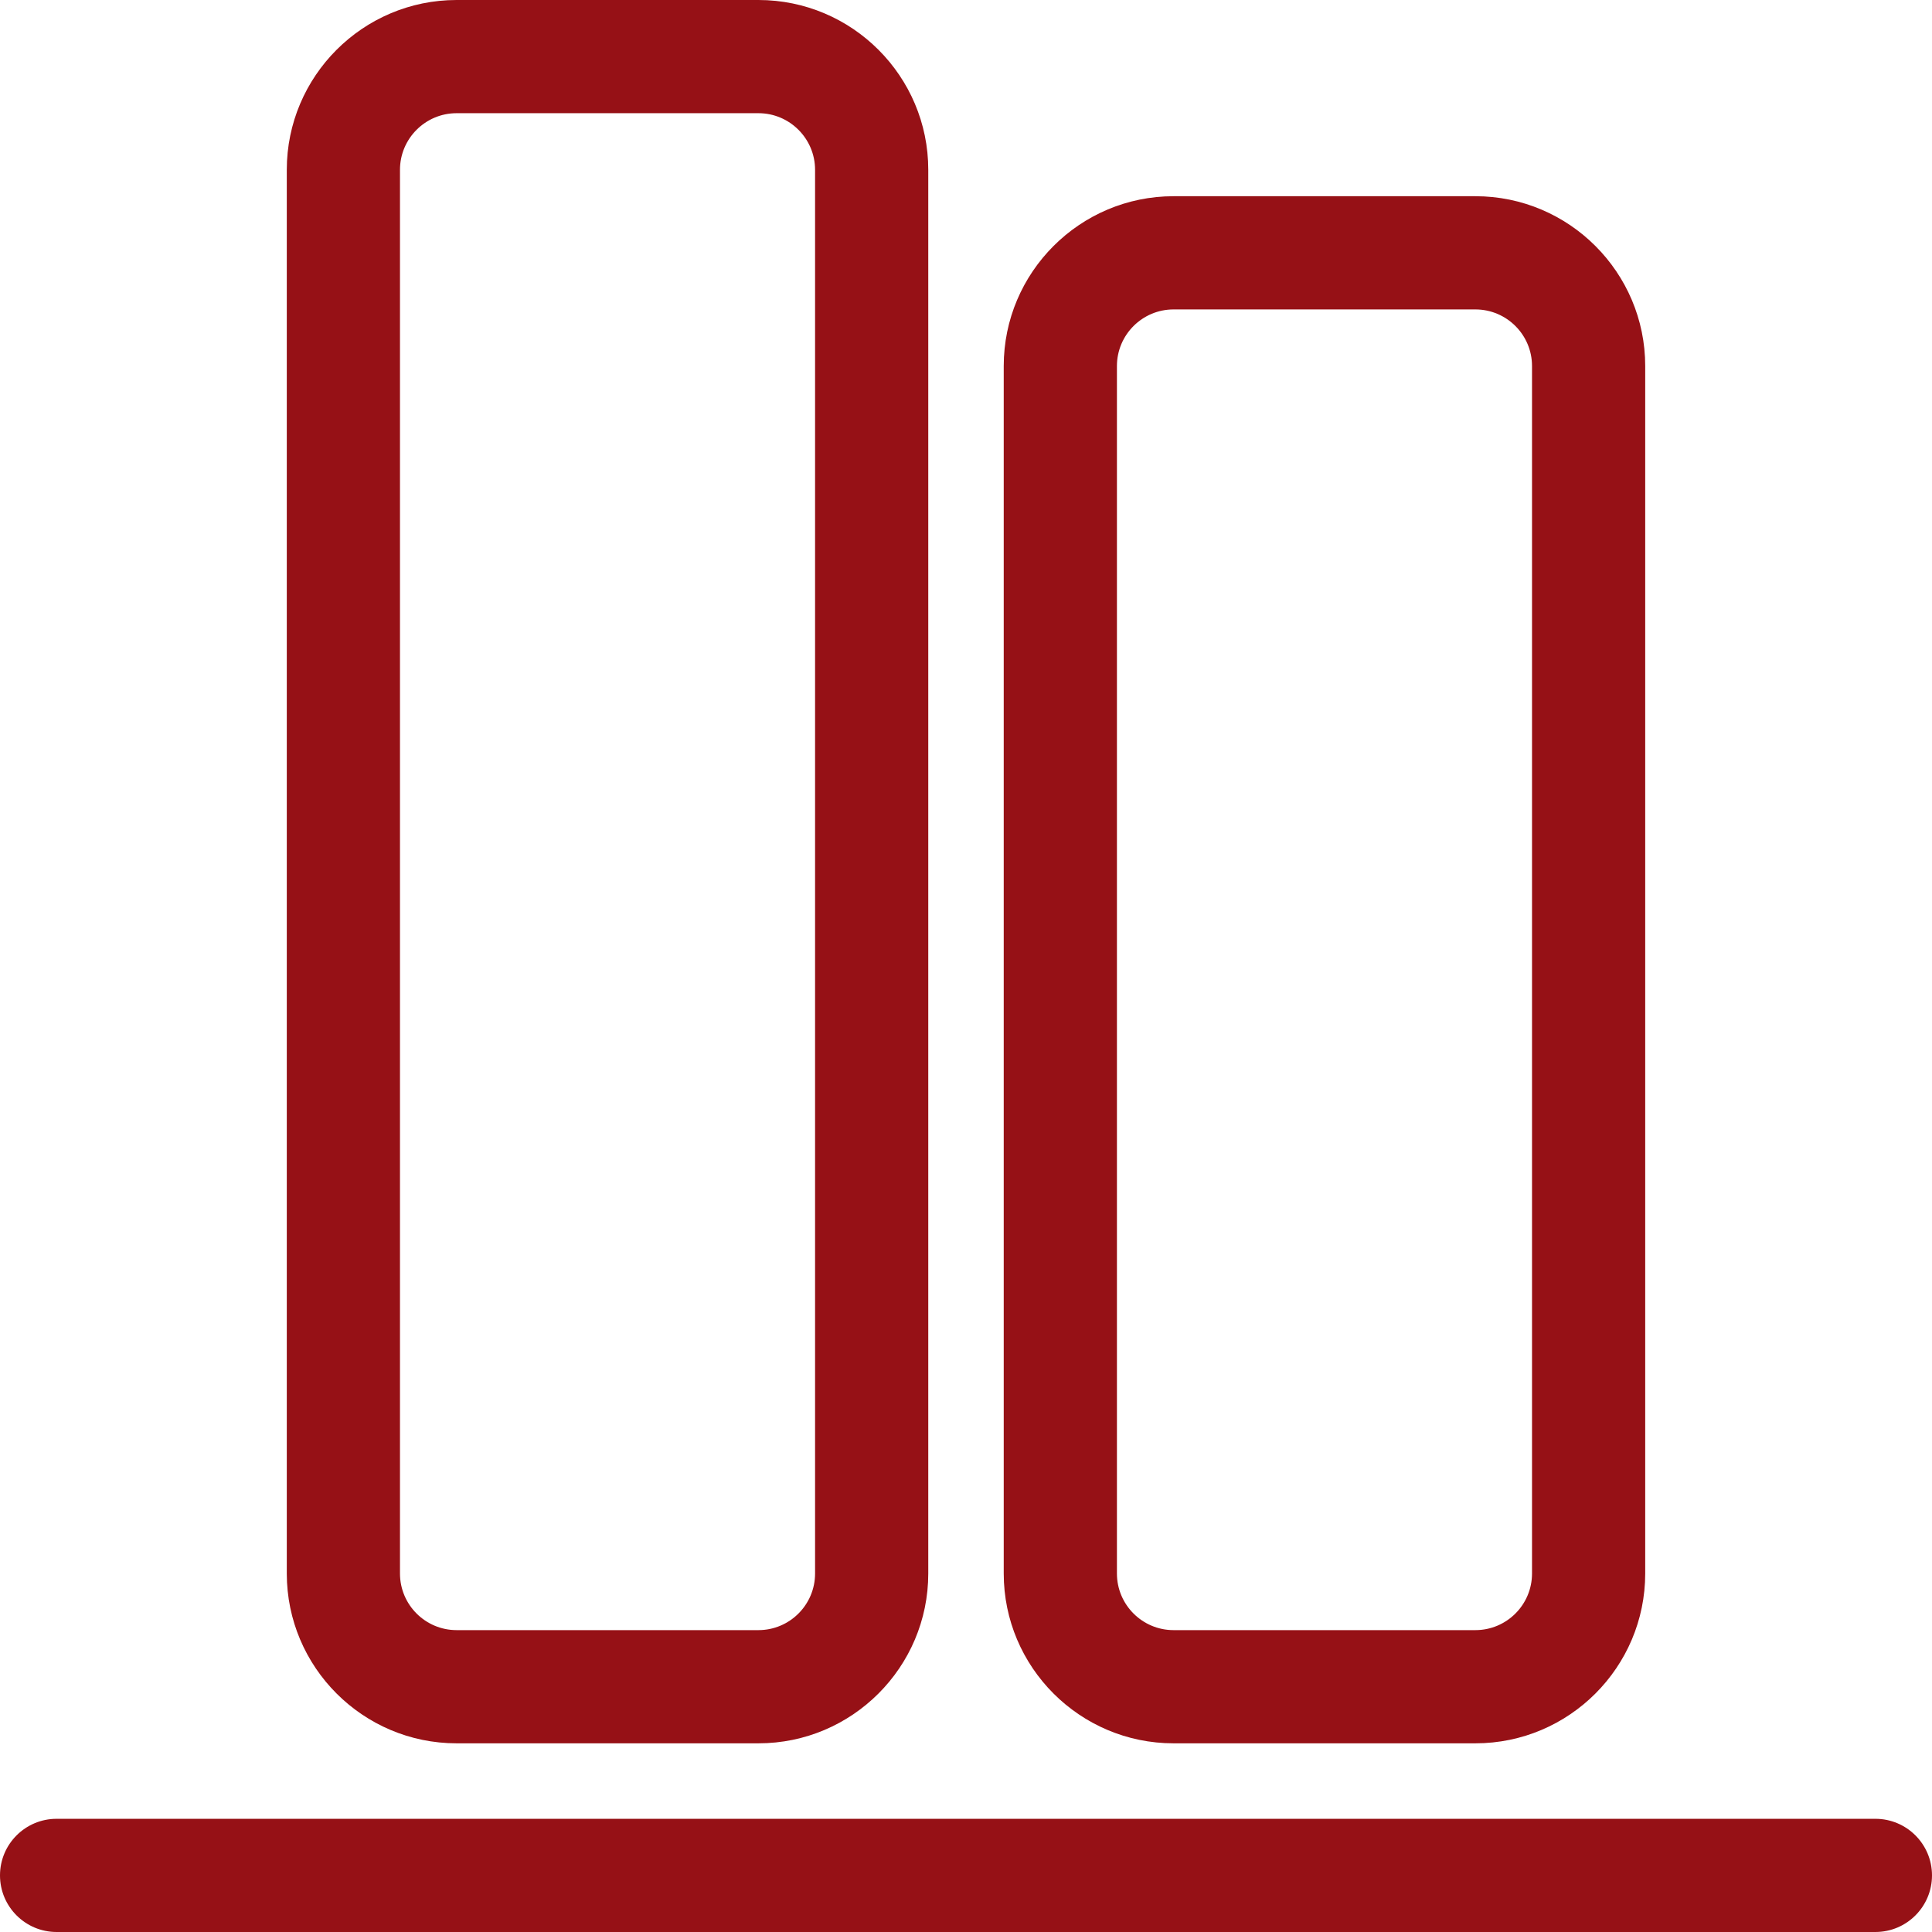 <svg width="100" height="100" viewBox="0 0 100 100" fill="none" xmlns="http://www.w3.org/2000/svg">
<g clip-path="url(#clip0_518_1408)">
<g clip-path="url(#clip1_518_1408)">
<path d="M97.07 94.141H2.93C1.312 94.141 0 95.452 0 97.07C0 98.688 1.312 100 2.93 100H97.07C98.688 100 100 98.688 100 97.07C100 95.452 98.688 94.141 97.07 94.141Z" fill="#961116"/>
<path d="M76.367 10.156H60.742C55.896 10.156 51.953 14.099 51.953 18.945V81.445C51.953 86.292 55.896 90.234 60.742 90.234H76.367C81.213 90.234 85.156 86.292 85.156 81.445V18.945C85.156 14.099 81.213 10.156 76.367 10.156ZM79.297 81.445C79.297 83.061 77.983 84.375 76.367 84.375H60.742C59.127 84.375 57.812 83.061 57.812 81.445V18.945C57.812 17.33 59.127 16.016 60.742 16.016H76.367C77.983 16.016 79.297 17.33 79.297 18.945V81.445Z" fill="#961116"/>
<path d="M39.258 0H23.633C18.787 0 14.844 3.943 14.844 8.789V81.445C14.844 86.292 18.787 90.234 23.633 90.234H39.258C44.104 90.234 48.047 86.292 48.047 81.445V8.789C48.047 3.943 44.104 0 39.258 0ZM42.188 81.445C42.188 83.061 40.873 84.375 39.258 84.375H23.633C22.017 84.375 20.703 83.061 20.703 81.445V8.789C20.703 7.174 22.017 5.859 23.633 5.859H39.258C40.873 5.859 42.188 7.174 42.188 8.789V81.445Z" fill="#961116"/>
</g>
</g>
<defs>
<clipPath id="clip0_518_1408">
<rect width="100" height="100" fill="white"/>
</clipPath>
<clipPath id="clip1_518_1408">
<rect width="100" height="100" fill="white"/>
</clipPath>
</defs>
</svg>
